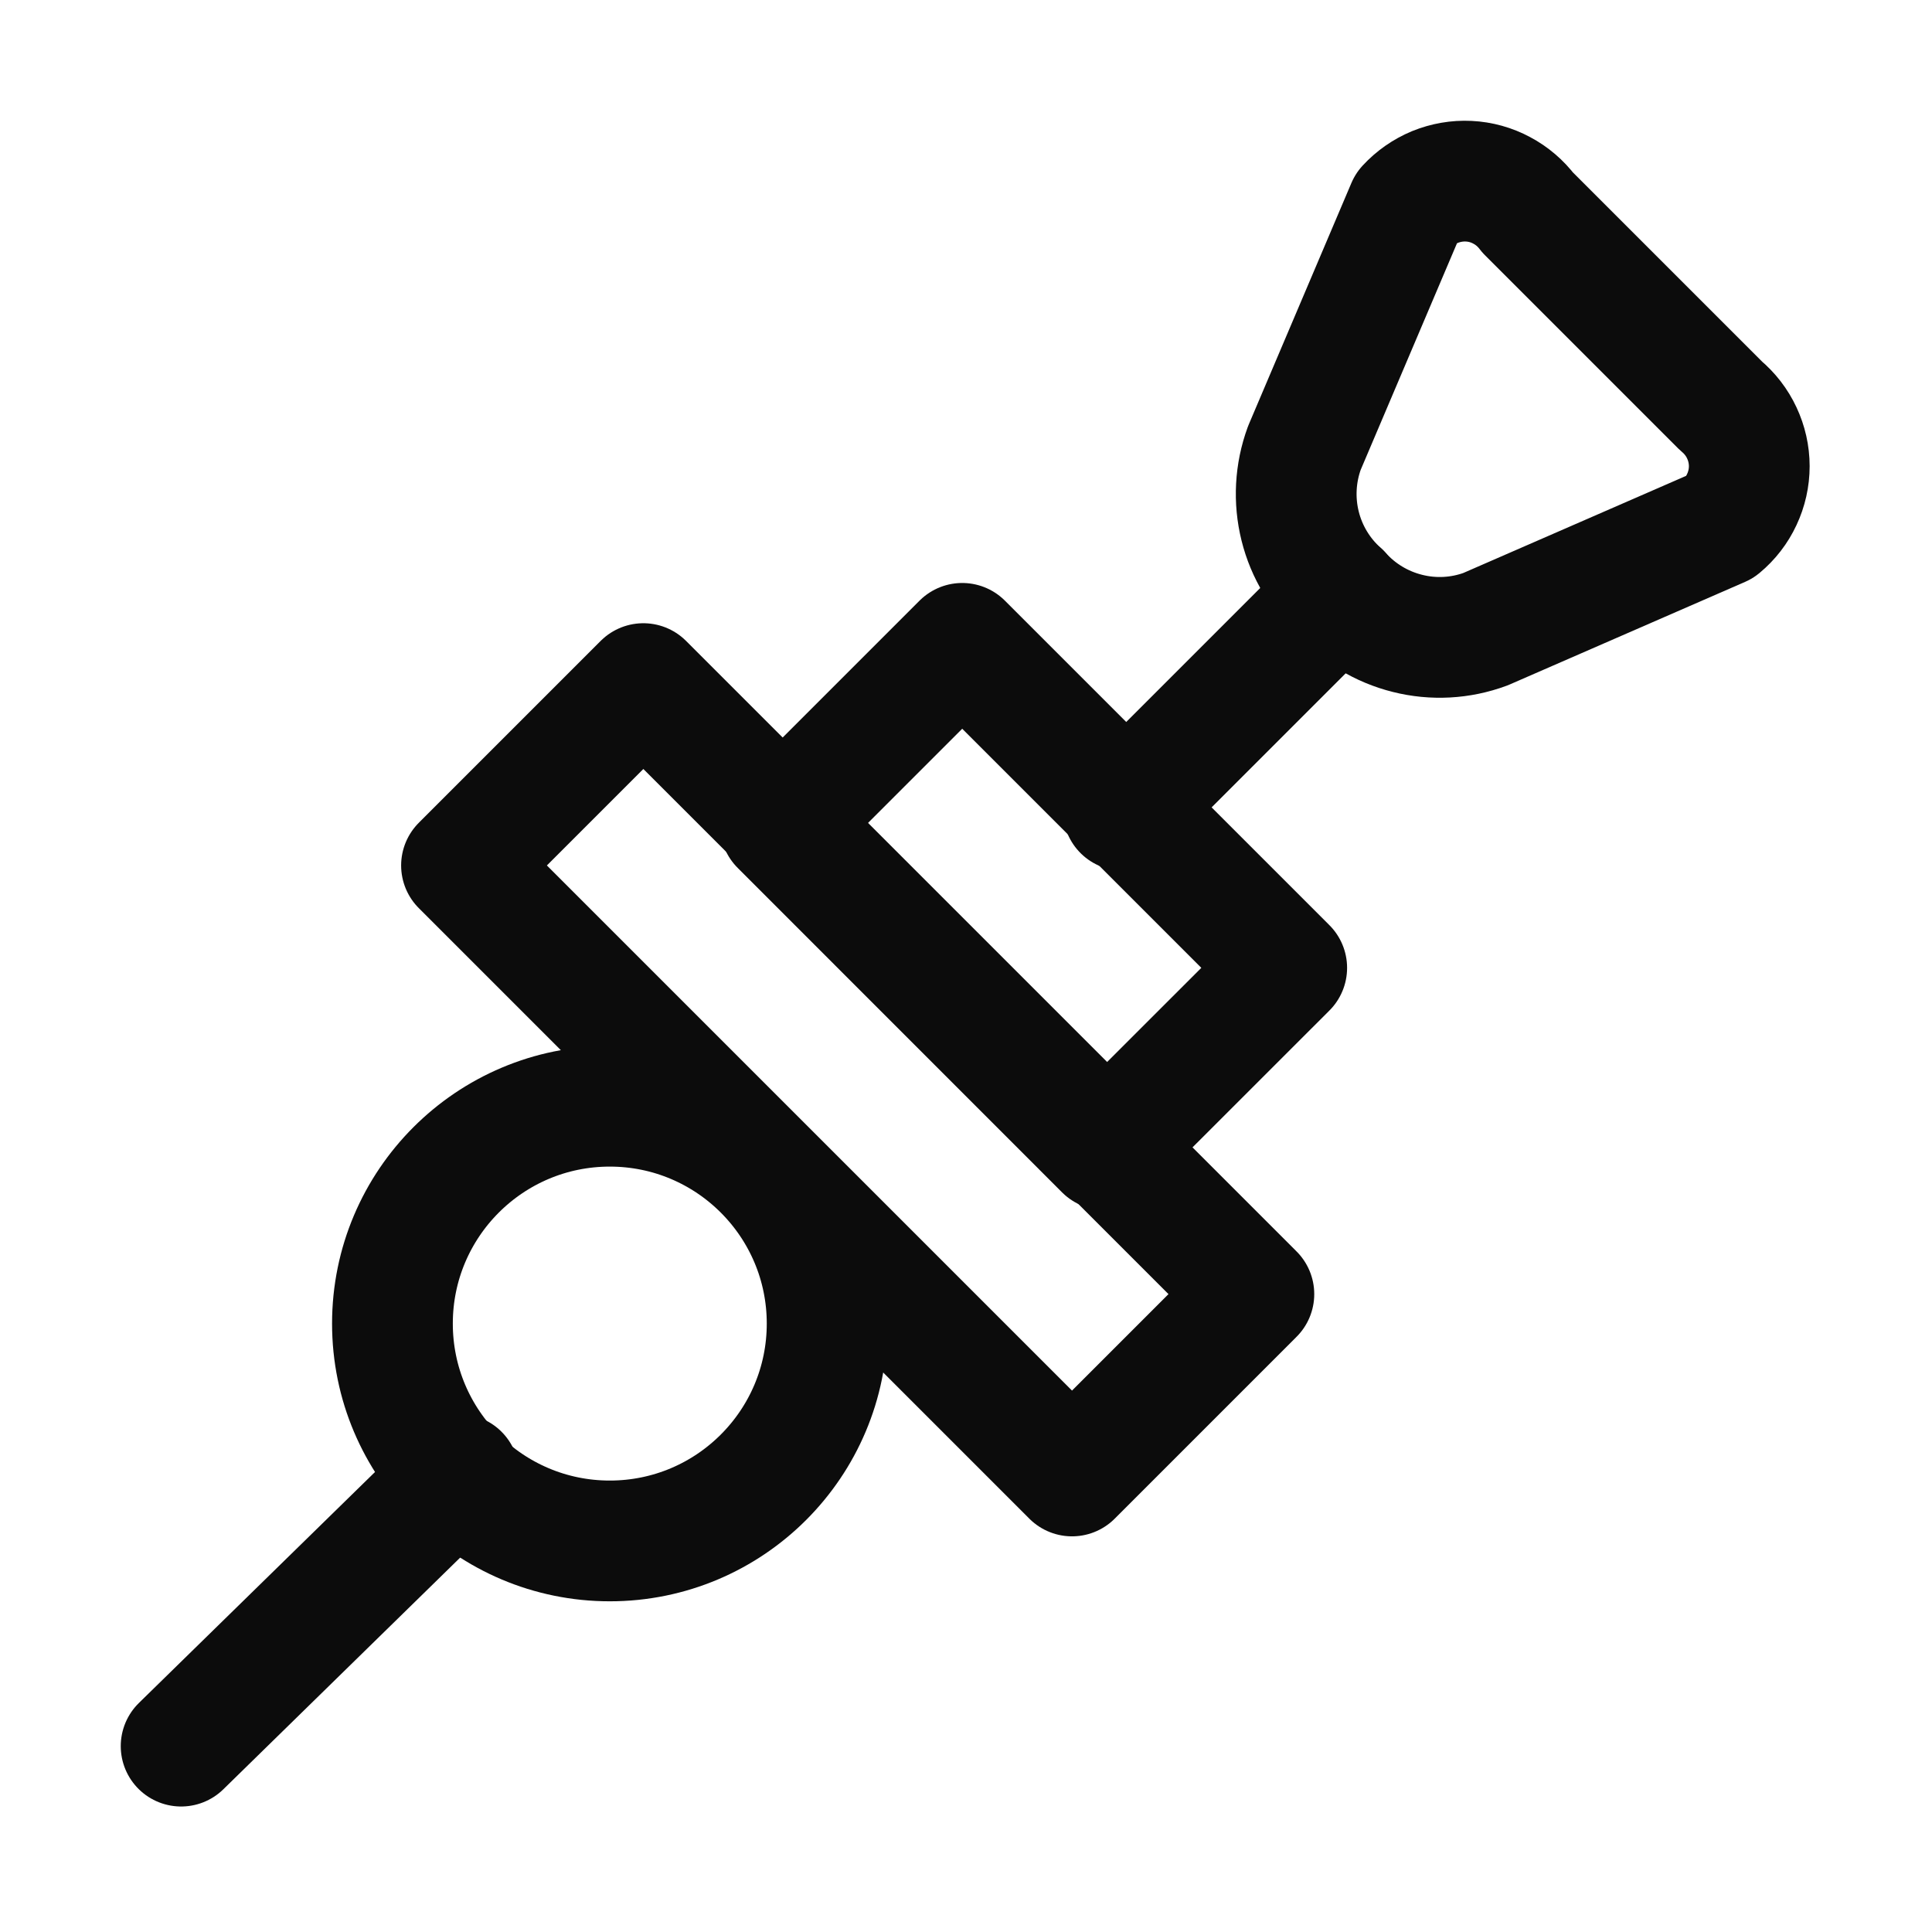 <svg width="24" height="24" viewBox="0 0 24 24" fill="none" xmlns="http://www.w3.org/2000/svg">
<path d="M7.575 19.142C9.066 19.142 10.275 17.933 10.275 16.442C10.275 14.951 9.066 13.742 7.575 13.742C6.084 13.742 4.875 14.951 4.875 16.442C4.875 17.933 6.084 19.142 7.575 19.142Z" stroke="#0C0C0C" stroke-width="1.5" stroke-linecap="round" stroke-linejoin="round"/>
<path d="M15.576 16.076L7.992 8.492L5.733 10.751L13.317 18.335L15.576 16.076Z" stroke="#0C0C0C" stroke-width="1.5" stroke-linecap="round" stroke-linejoin="round"/>
<path d="M15.984 12.023L11.953 7.992L9.694 10.251L13.724 14.282L15.984 12.023Z" stroke="#0C0C0C" stroke-width="1.5" stroke-linecap="round" stroke-linejoin="round"/>
<path d="M2.25 21.691L5.7 18.316" stroke="#0C0C0C" stroke-width="1.5" stroke-linecap="round" stroke-linejoin="round"/>
<path d="M13.953 10.067L16.653 7.367" stroke="#0C0C0C" stroke-width="1.5" stroke-linecap="round" stroke-linejoin="round"/>
<path d="M16.653 7.366C16.406 7.146 16.231 6.857 16.151 6.536C16.071 6.215 16.089 5.877 16.203 5.566L17.478 2.566C17.575 2.461 17.694 2.378 17.826 2.323C17.959 2.269 18.102 2.244 18.245 2.251C18.389 2.258 18.529 2.297 18.655 2.365C18.782 2.432 18.892 2.527 18.978 2.641L21.378 5.041C21.488 5.133 21.577 5.248 21.637 5.377C21.698 5.507 21.73 5.648 21.73 5.791C21.73 5.935 21.698 6.076 21.637 6.206C21.577 6.335 21.488 6.45 21.378 6.541L18.453 7.816C18.142 7.931 17.805 7.949 17.484 7.868C17.163 7.788 16.873 7.613 16.653 7.366Z" stroke="#0C0C0C" stroke-width="1.5" stroke-linecap="round" stroke-linejoin="round"/>
</svg>
